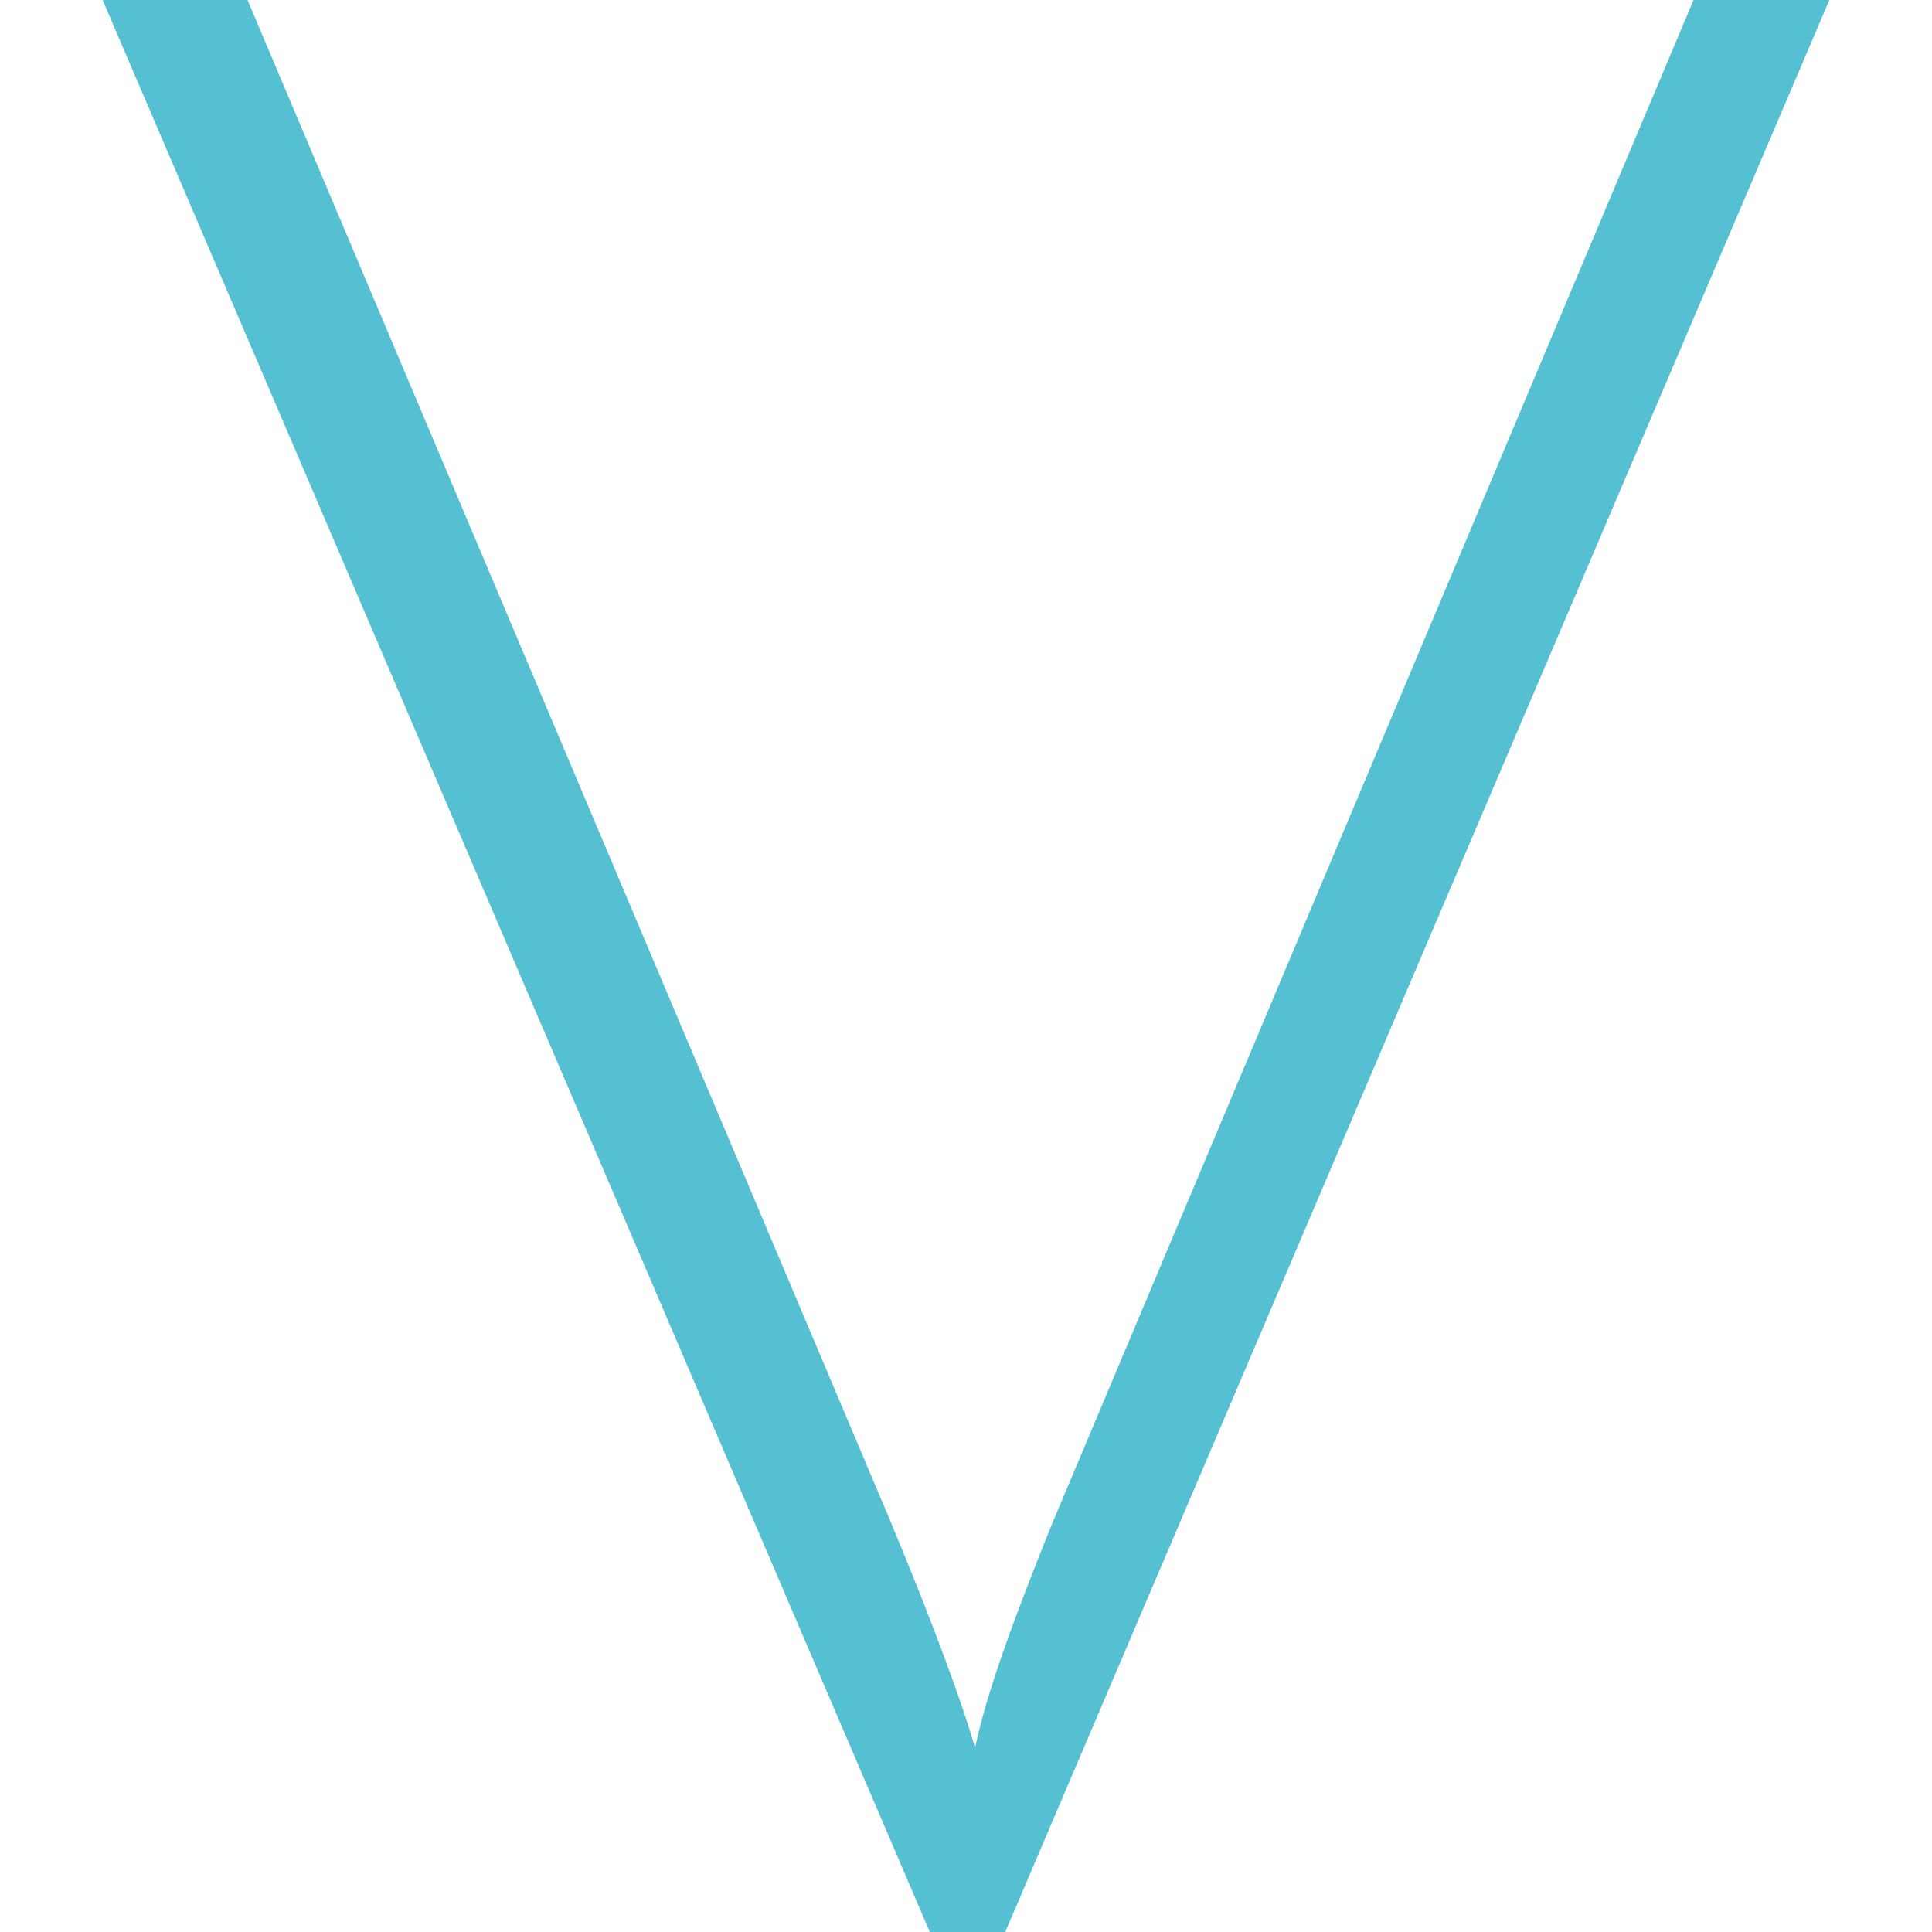 <?xml version="1.0" encoding="utf-8"?>
<!-- Generator: Adobe Illustrator 26.2.1, SVG Export Plug-In . SVG Version: 6.00 Build 0)  -->
<svg version="1.1" id="Calque_1" xmlns="http://www.w3.org/2000/svg" xmlns:xlink="http://www.w3.org/1999/xlink" x="0px" y="0px"
	 viewBox="0 0 64 64" style="enable-background:new 0 0 64 64;" xml:space="preserve">
<style type="text/css">
	.st0{fill:#55C0D2;}
</style>
<path class="st0" d="M34.8,50.6L56.1,0h4.5L33.3,64h-2.5L3.4,0h4.8l21.3,50.4c1.5,3.6,2.4,6.1,2.8,7.5C32.7,56,33.6,53.6,34.8,50.6z
	"/>
</svg>

